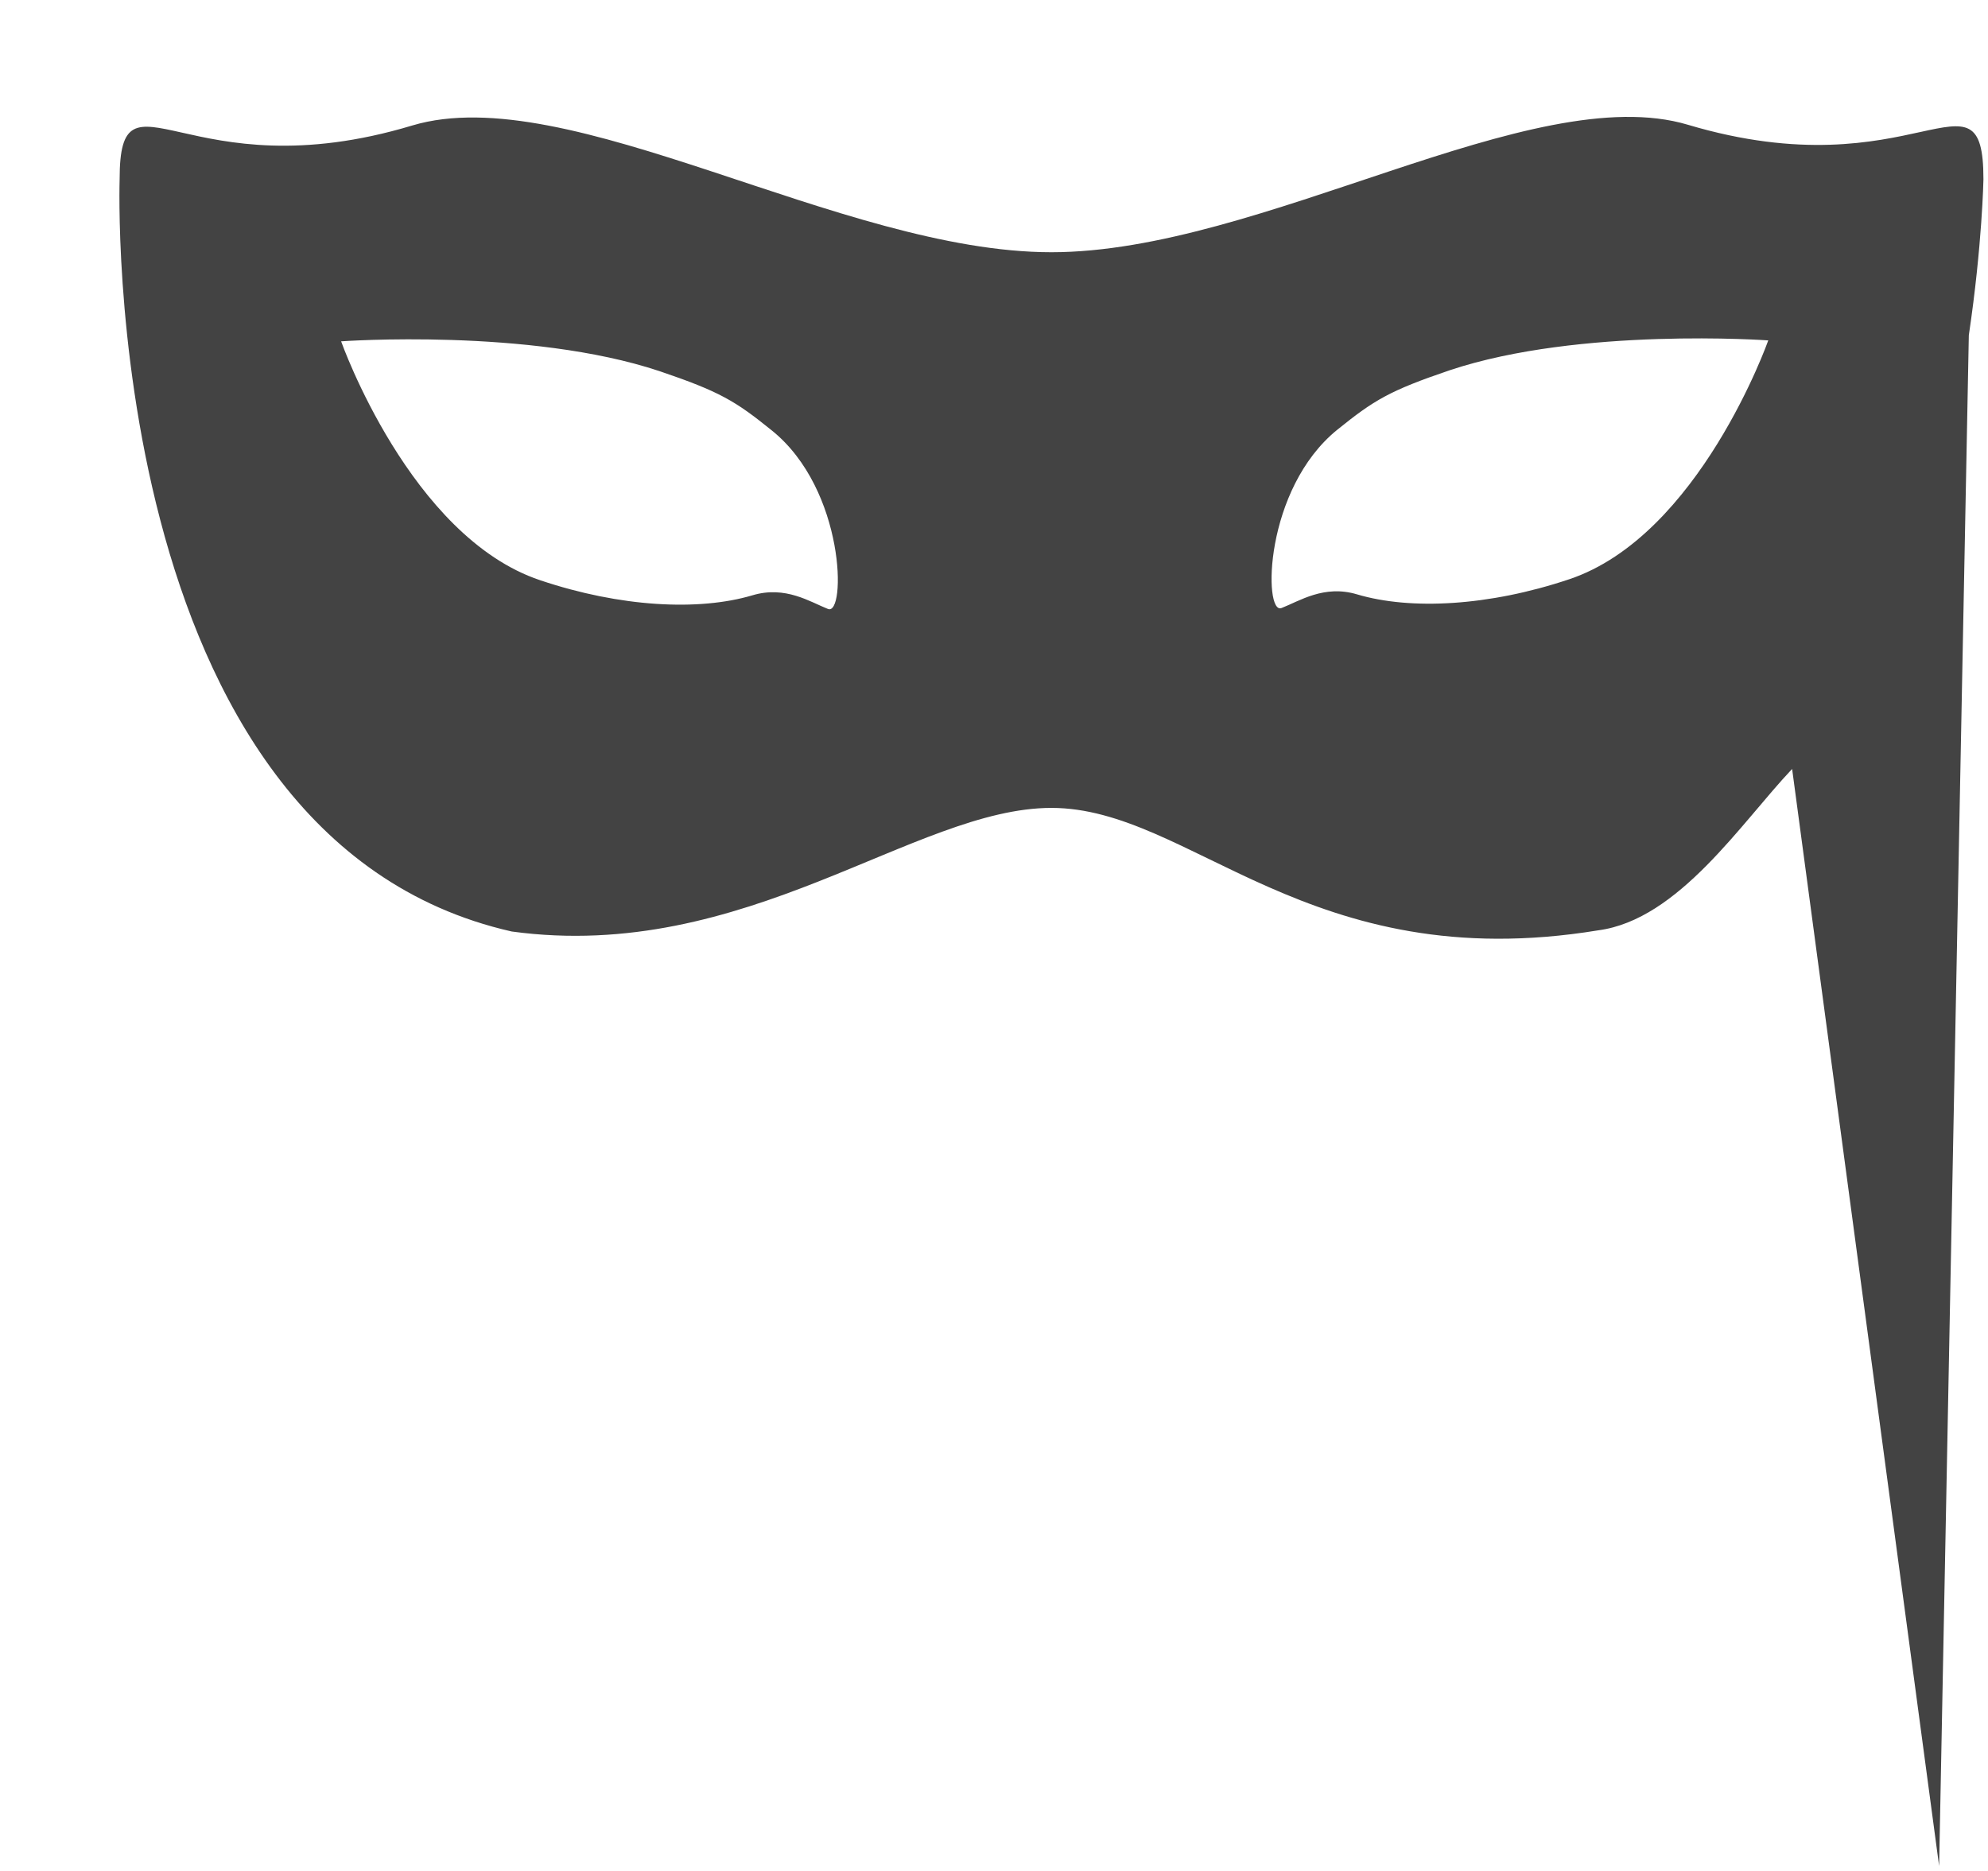 <?xml version="1.0" encoding="UTF-8"?> <!--?xml version="1.0" encoding="UTF-8" standalone="no"?--> <svg xmlns="http://www.w3.org/2000/svg" xmlns:xlink="http://www.w3.org/1999/xlink" viewBox="0 0 17 16" class="si-glyph si-glyph-mask-2"><!-- Generator: Sketch 3.0.3 (7891) - http://www.bohemiancoding.com/sketch --><title>1063</title><defs></defs><g stroke="none" stroke-width="1" fill="none" fill-rule="evenodd"><path d="M16.836,2.867 C16.951,2.094 16.961,1.533 16.961,1.533 C16.961,0.497 16.373,1.645 14.434,1.067 C13.104,0.67 10.784,2.157 8.991,2.157 C7.189,2.157 4.862,0.674 3.526,1.073 C1.602,1.653 1.023,0.501 1.023,1.533 C1.023,1.533 0.833,7.164 4.376,7.966 C6.378,8.239 7.819,6.909 8.991,6.909 C10.185,6.909 11.186,8.363 13.667,7.956 C14.356,7.865 14.893,7.031 15.325,6.576 L16.582,15.958 L16.836,2.867 L16.836,2.867 Z M7.081,5.208 C6.928,5.148 6.717,5.006 6.434,5.091 C5.976,5.227 5.306,5.193 4.619,4.962 C3.507,4.59 2.917,2.919 2.917,2.919 C2.917,2.919 4.527,2.803 5.64,3.174 C6.156,3.349 6.288,3.429 6.6,3.681 C7.232,4.19 7.234,5.267 7.081,5.208 L7.081,5.208 Z M11.438,3.673 C11.751,3.421 11.882,3.341 12.398,3.166 C13.51,2.795 15.121,2.911 15.121,2.911 C15.121,2.911 14.531,4.582 13.418,4.954 C12.732,5.184 12.063,5.219 11.605,5.083 C11.322,4.998 11.111,5.141 10.958,5.2 C10.804,5.259 10.806,4.183 11.438,3.673 L11.438,3.673 Z" fill="#434343" class="si-glyph-fill"></path></g></svg> 